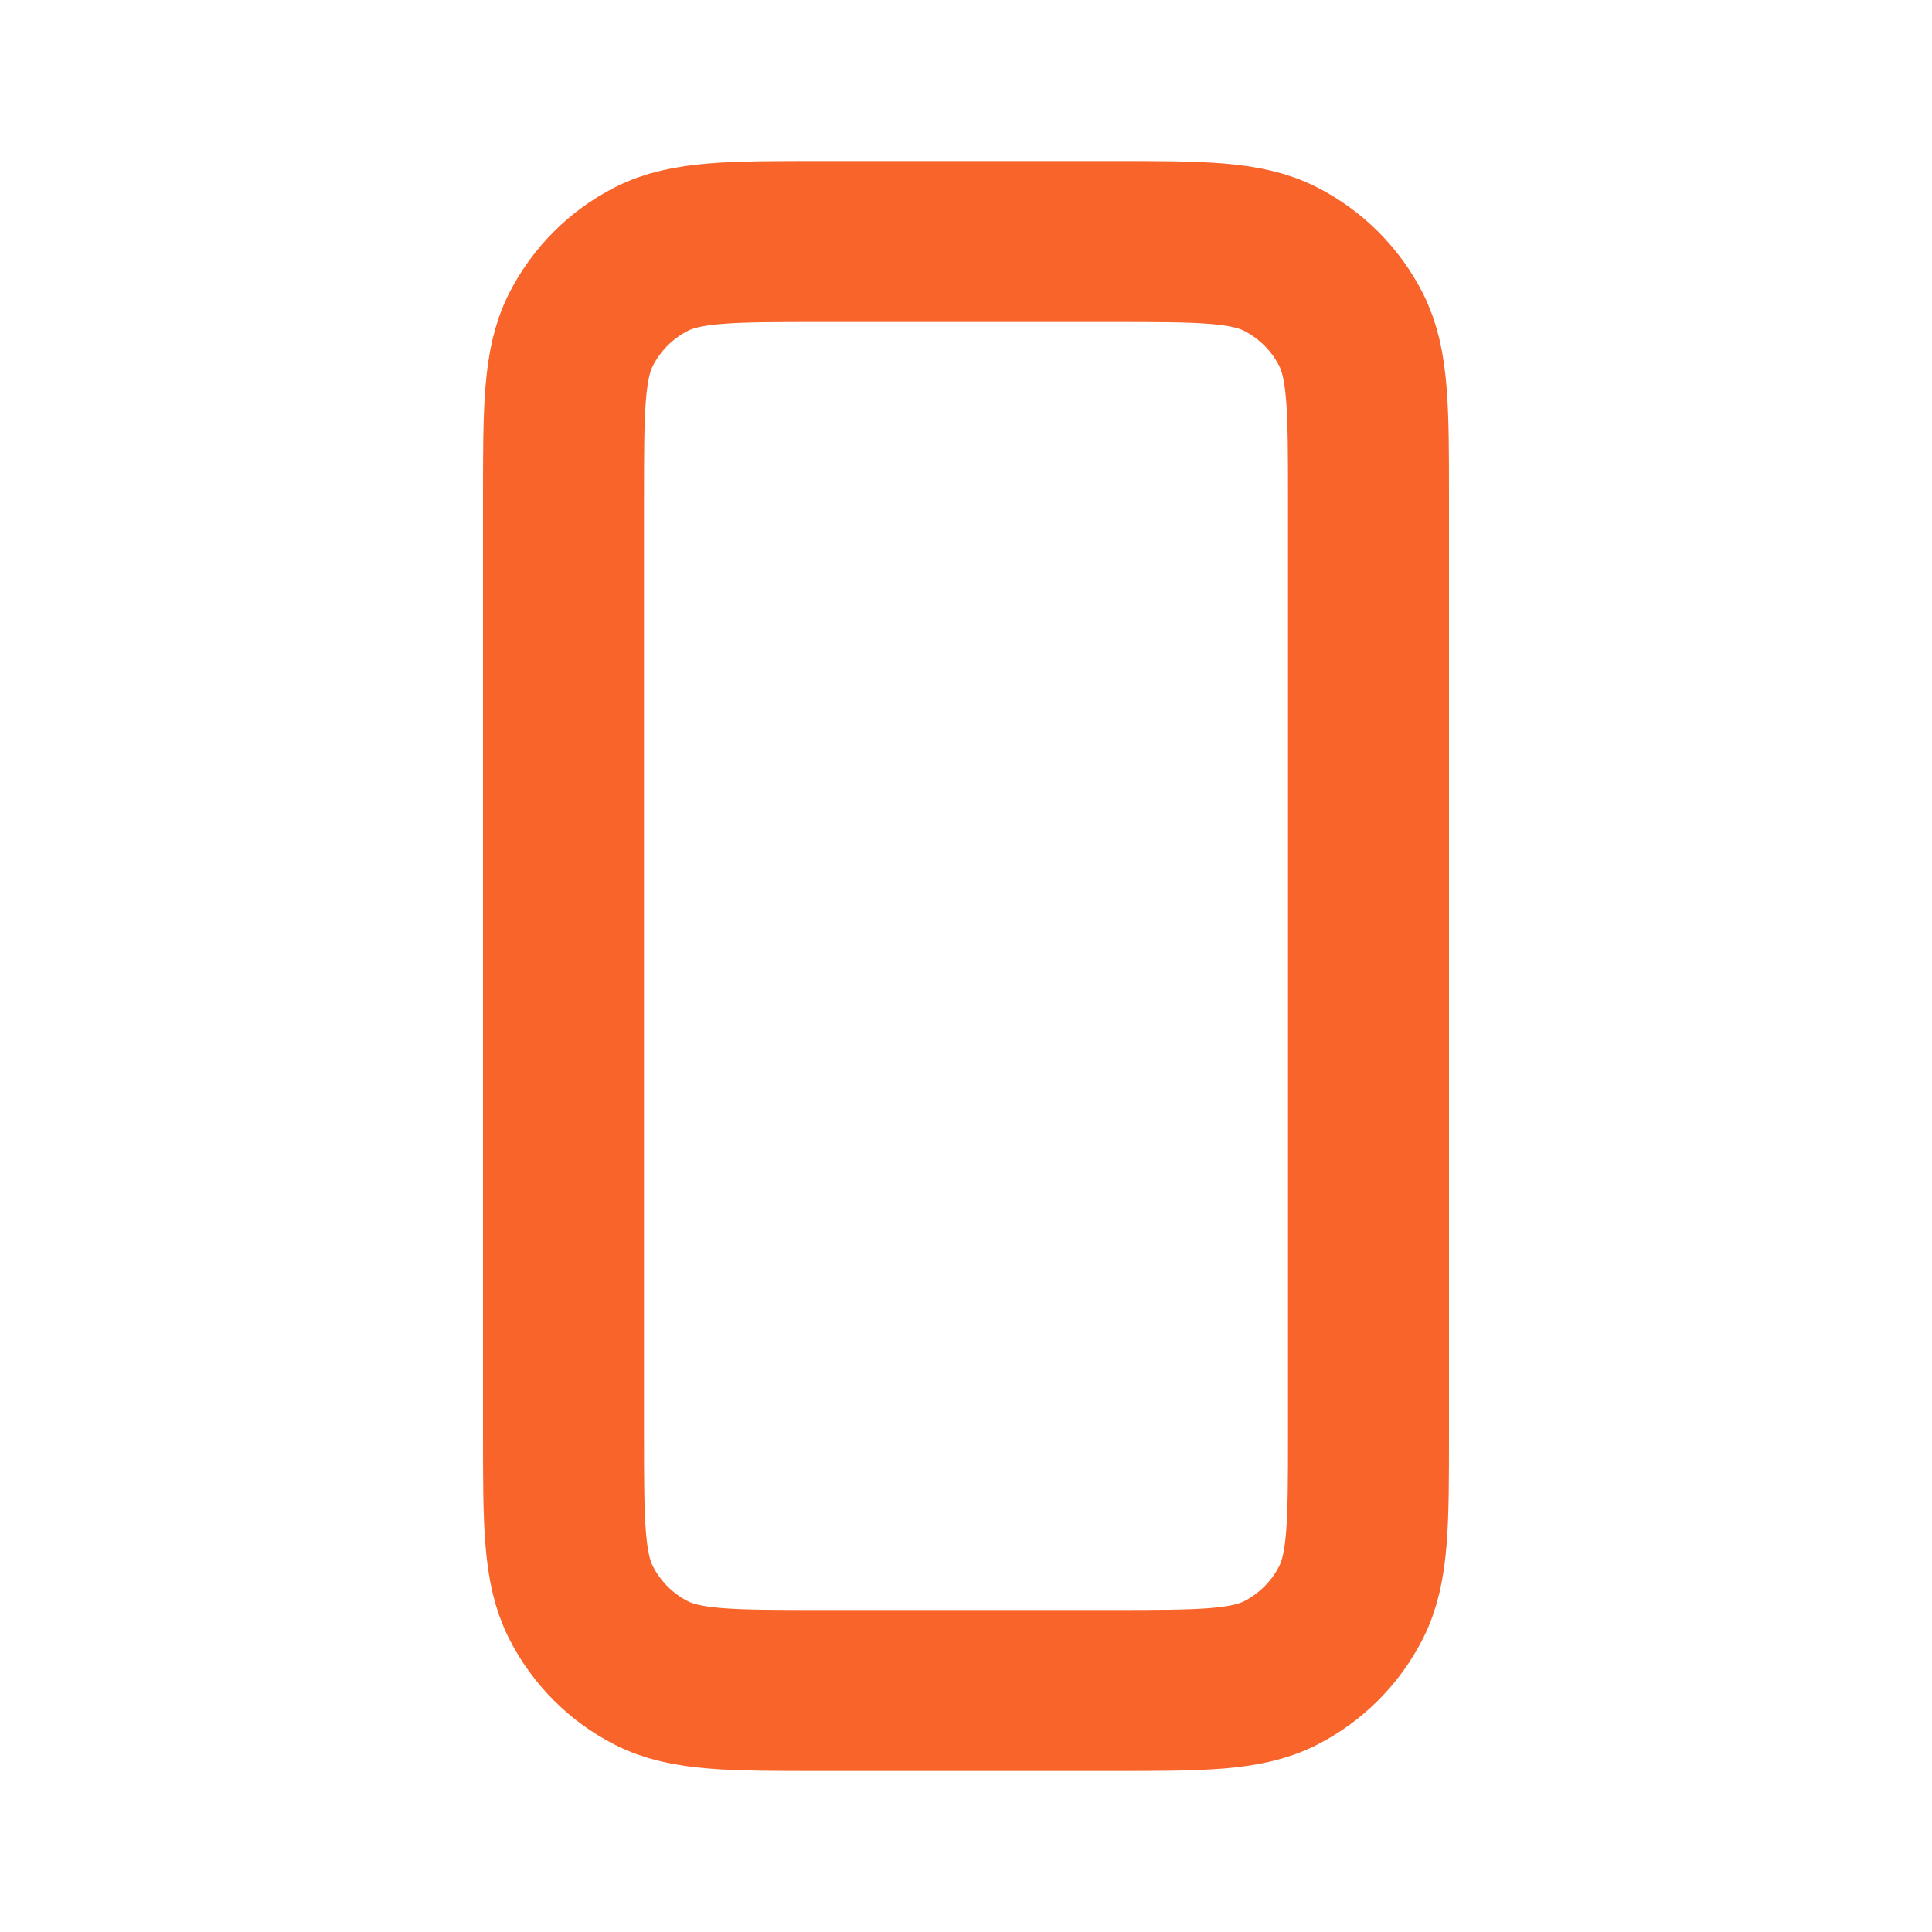 <svg width="24" height="24" viewBox="0 0 24 24" fill="none" xmlns="http://www.w3.org/2000/svg">
<path d="M7 6.201V17.801C7 18.921 7 19.48 7.218 19.908C7.41 20.285 7.715 20.591 8.092 20.783C8.519 21 9.079 21 10.197 21H13.803C14.921 21 15.48 21 15.907 20.783C16.284 20.591 16.59 20.285 16.782 19.908C17 19.481 17 18.922 17 17.804V6.197C17 5.079 17 4.52 16.782 4.092C16.59 3.716 16.284 3.41 15.907 3.218C15.48 3 14.92 3 13.8 3H10.2C9.08 3 8.52 3 8.092 3.218C7.715 3.41 7.41 3.716 7.218 4.092C7 4.52 7 5.081 7 6.201Z" stroke="#F8642A" stroke-width="2" stroke-linecap="round" stroke-linejoin="round"/>
</svg>
